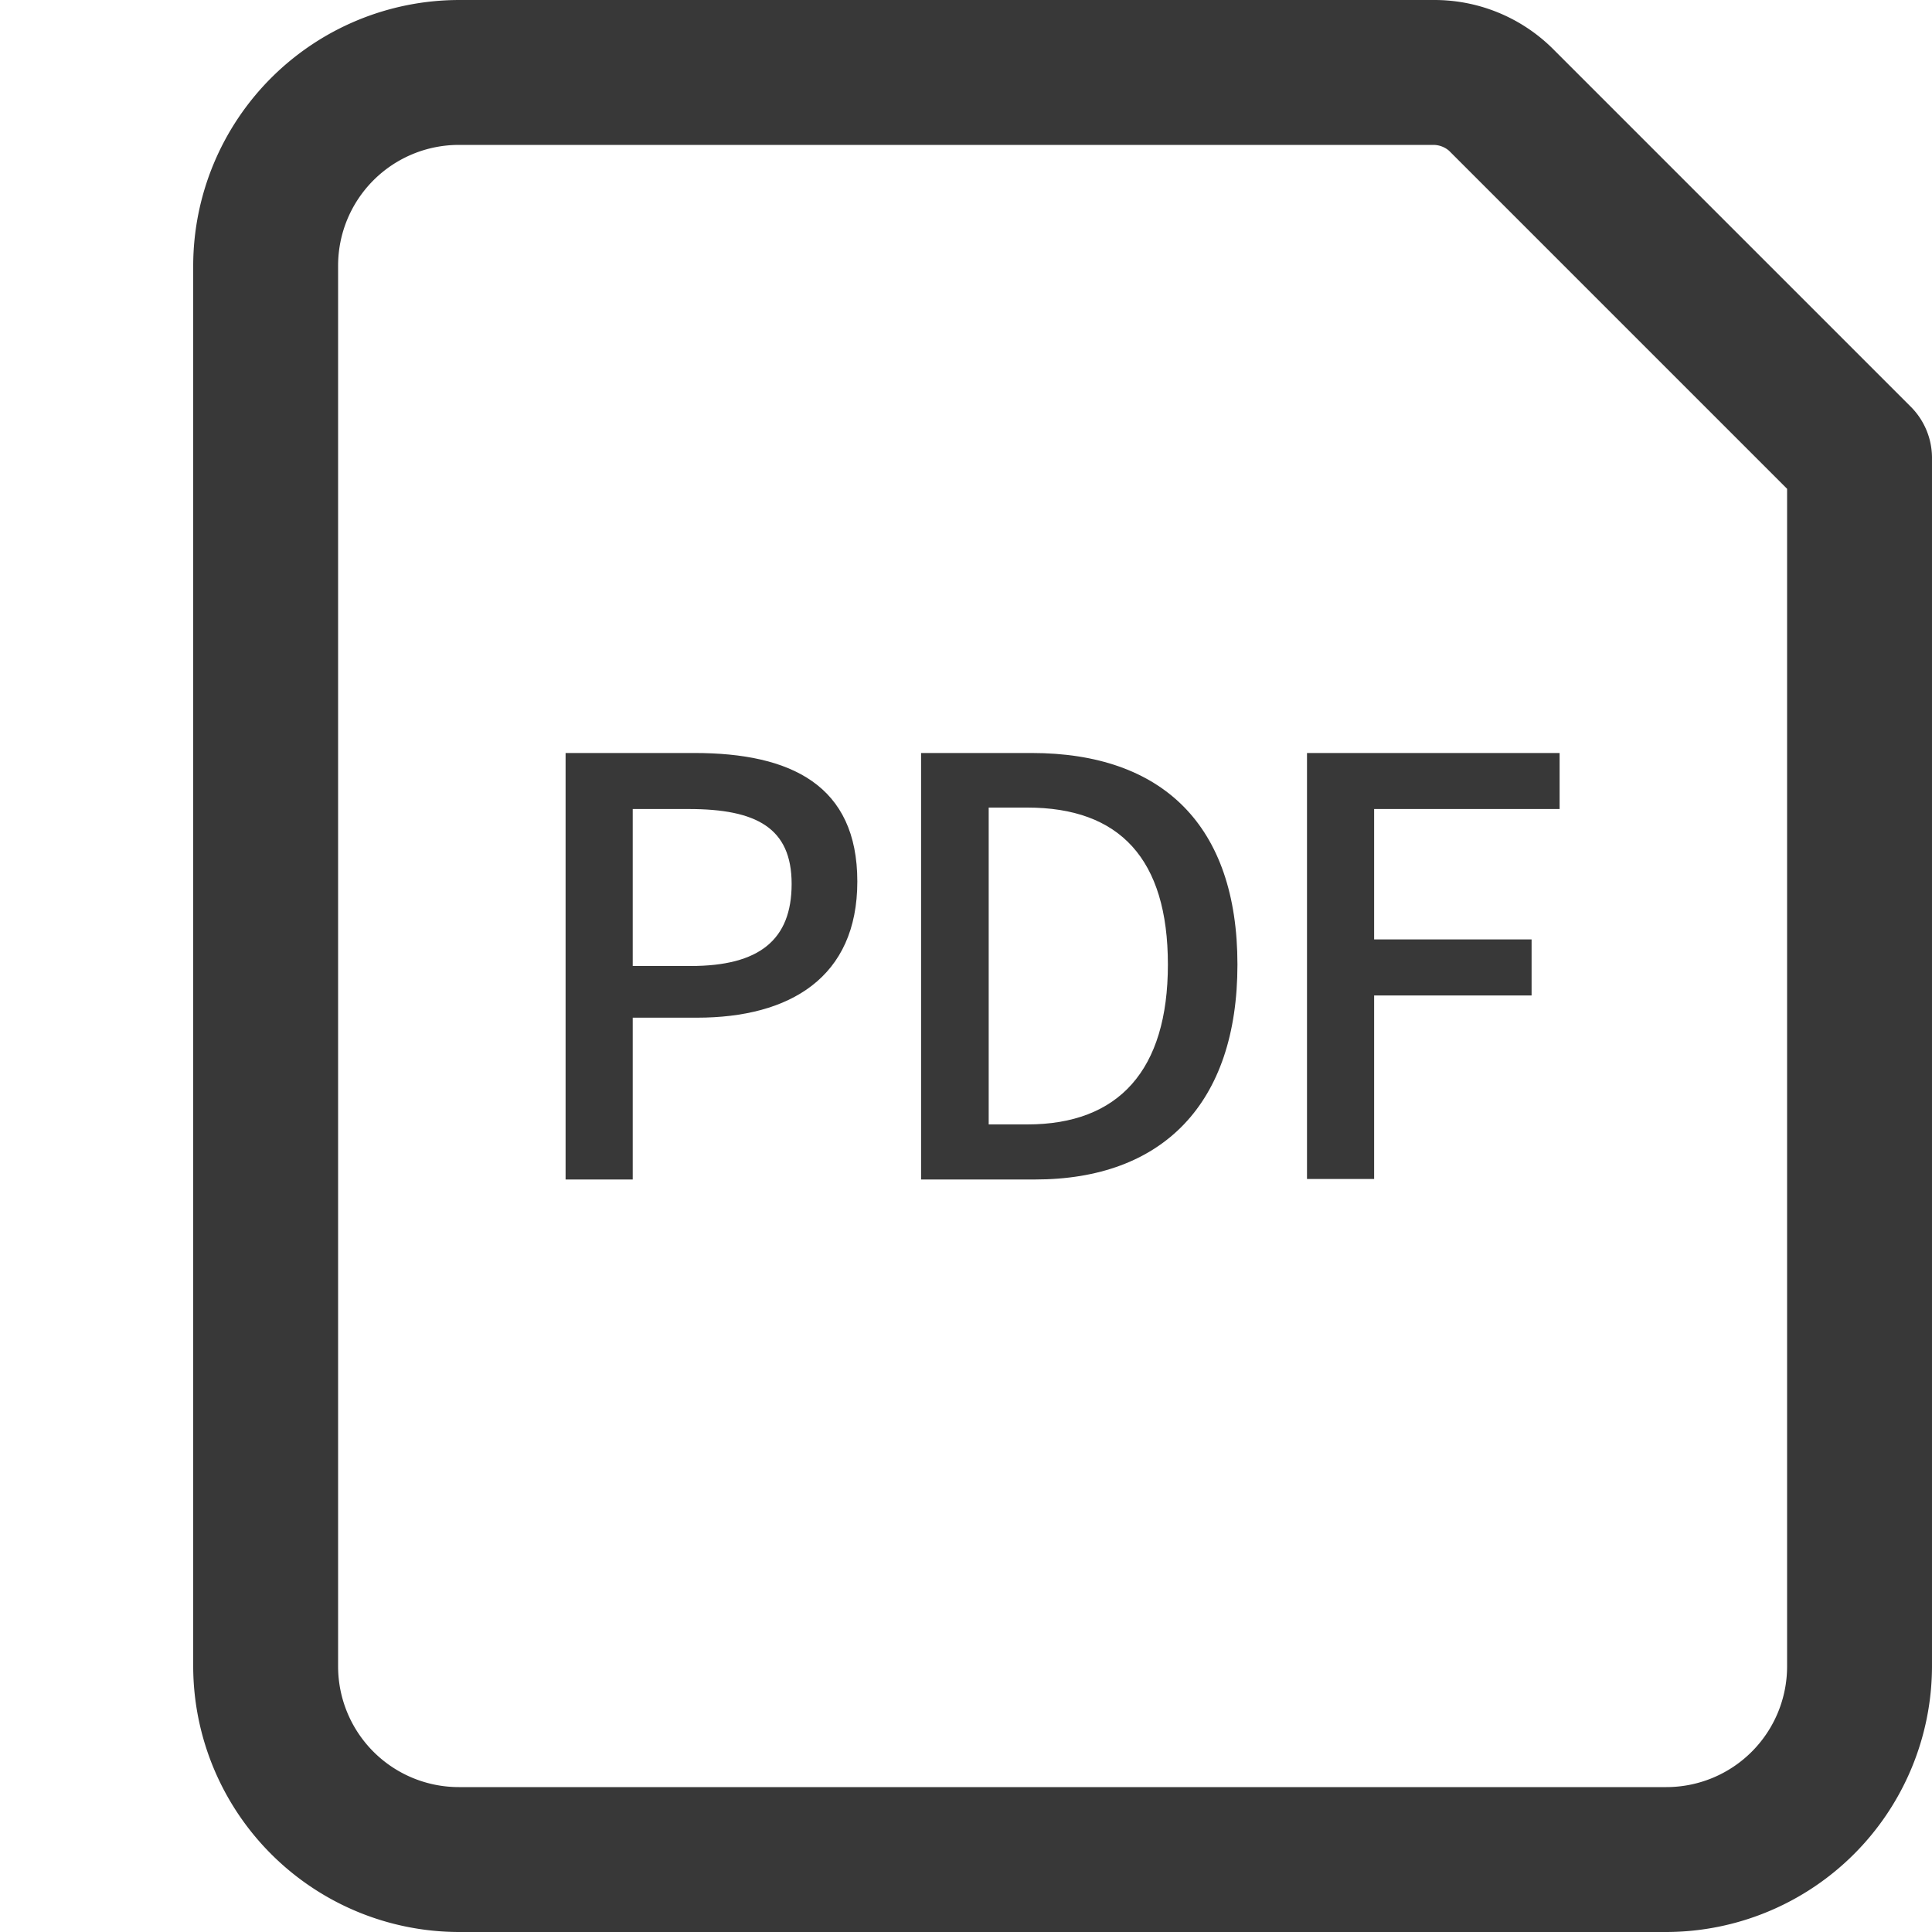 <svg class="icon" viewBox="0 0 1024 1024" version="1.1" xmlns="http://www.w3.org/2000/svg"
     width="200" height="200">
    <path d="M883.197 1024h-639.998A141.056 141.056 0 0 1 102.4 883.2v-742.398A141.056 141.056 0 0 1 243.199 0.003h516.35a89.088 89.088 0 0 1 63.232 25.6l189.695 189.695A38.4 38.4 0 0 1 1023.997 243.202v639.998a141.056 141.056 0 0 1-140.8 140.8zM243.199 76.803A64 64 0 0 0 179.199 140.803v742.398A64 64 0 0 0 243.199 947.2h639.998a64 64 0 0 0 64-64V259.074l-179.199-179.199a12.8 12.8 0 0 0-8.448-3.072z"
          fill="#383838"></path>
    <path d="M299.775 399.106h68.352c51.2 0 86.272 17.152 86.272 68.096s-35.84 72.192-84.992 72.192H335.359v85.76h-35.584zM366.079 512.002c36.352 0 53.504-13.824 53.504-43.52s-18.688-39.68-54.528-39.68H335.359V512.002zM488.191 399.106h58.624c69.376 0 109.056 38.4 109.056 112.128s-39.68 113.92-107.264 113.92h-60.416z m56.32 196.863c48.384 0 74.496-28.672 74.496-84.736s-25.6-83.2-74.496-83.2h-20.48v167.935zM692.734 399.106h133.888v29.696h-98.304v69.12h83.456v29.696h-83.456v97.28h-35.584z"
          fill="#383838"></path>
</svg>